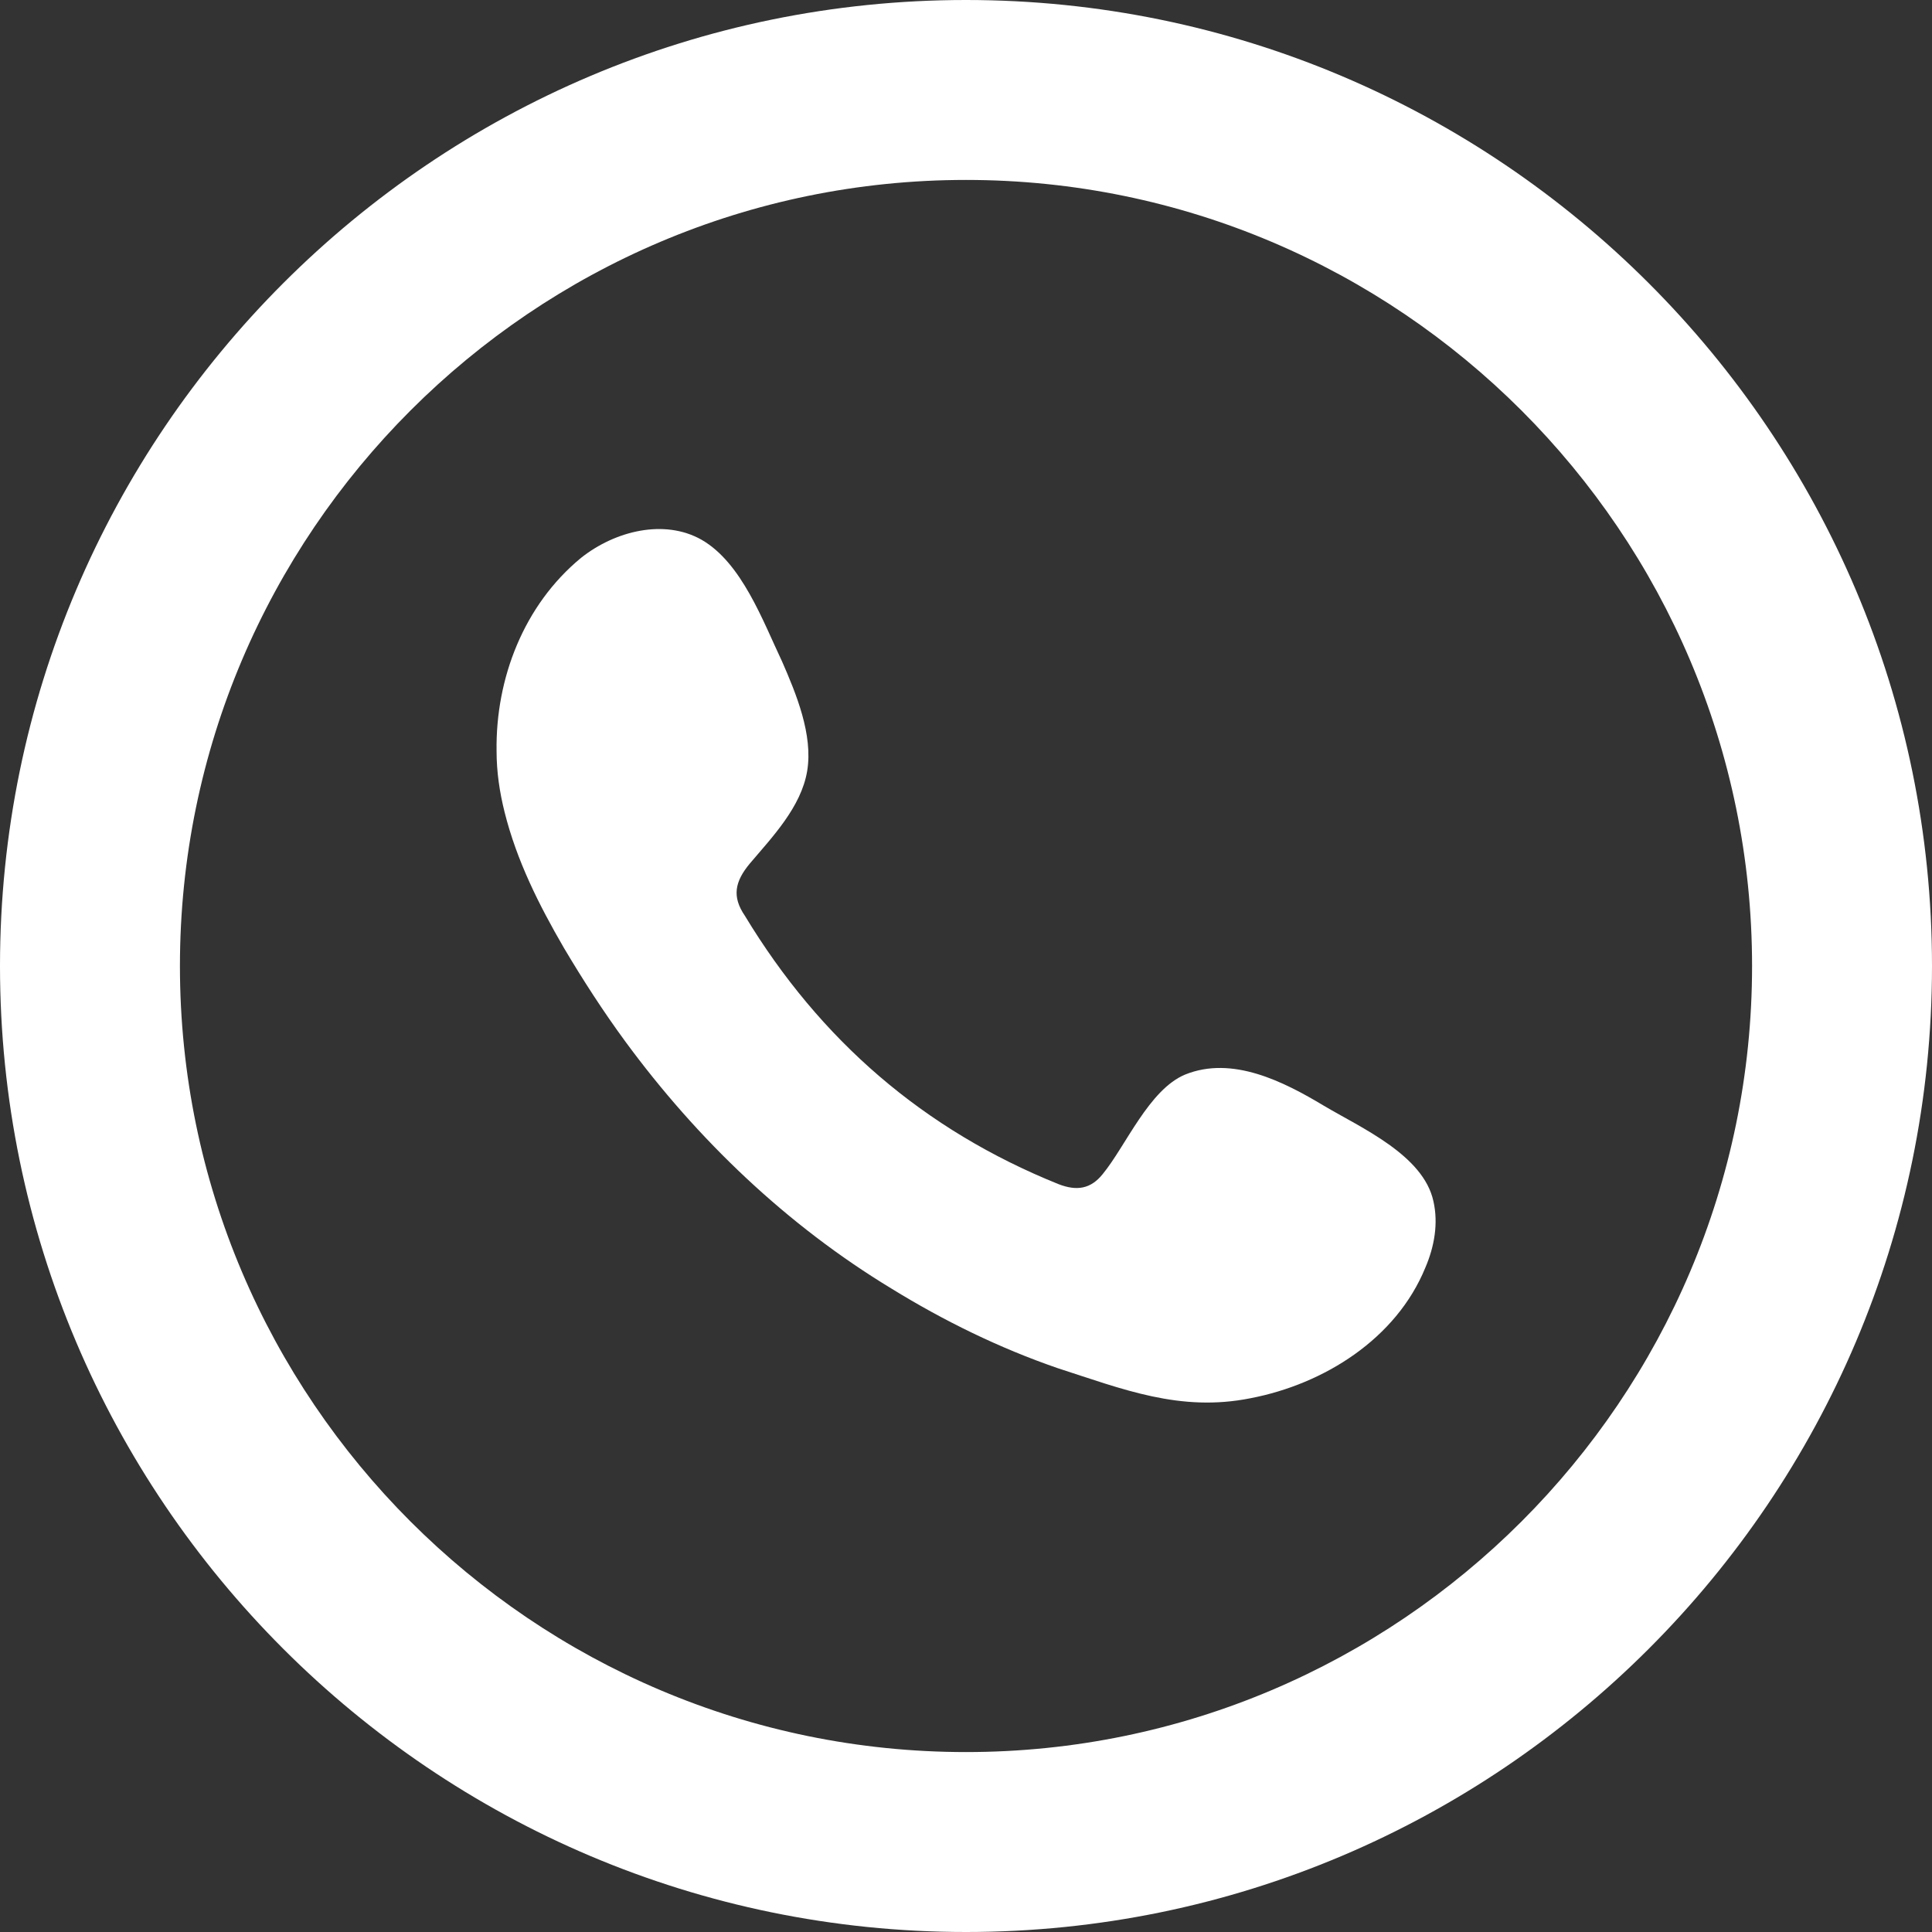 <?xml version="1.0" encoding="UTF-8"?><svg id="Layer_1" xmlns="http://www.w3.org/2000/svg" viewBox="0 0 19.22 19.22"><rect x="0" y="0" width="19.22" height="19.22" fill="#333333" stroke="none"/><defs><style>.cls-1,.cls-2{fill:#fff;}.cls-2{fill-rule:evenodd;}</style></defs><path class="cls-1" d="m9.61,19.22C4.31,19.22,0,14.91,0,9.61S4.31,0,9.61,0s9.61,4.31,9.61,9.61-4.31,9.61-9.61,9.61Zm0-17.43C5.3,1.79,1.79,5.3,1.79,9.61s3.51,7.82,7.82,7.82,7.82-3.51,7.82-7.82S13.92,1.79,9.61,1.79Z"/><path class="cls-2" d="m13.17,11c-.4-.24-.91-.5-1.38-.31-.36.15-.59.71-.82.99-.12.15-.26.17-.44.1-1.34-.54-2.37-1.43-3.12-2.67-.13-.19-.1-.34.05-.52.22-.26.51-.56.57-.92.06-.36-.11-.77-.25-1.09-.19-.4-.4-.98-.8-1.21-.37-.21-.86-.09-1.2.18-.57.47-.85,1.2-.84,1.92,0,.21.03.41.08.61.12.48.34.92.59,1.35.19.32.39.63.61.93.72.98,1.61,1.83,2.65,2.46.52.32,1.07.59,1.65.79.65.21,1.22.44,1.92.3.73-.14,1.45-.59,1.74-1.3.09-.21.13-.44.08-.66-.1-.46-.72-.73-1.09-.95Z"/></svg>